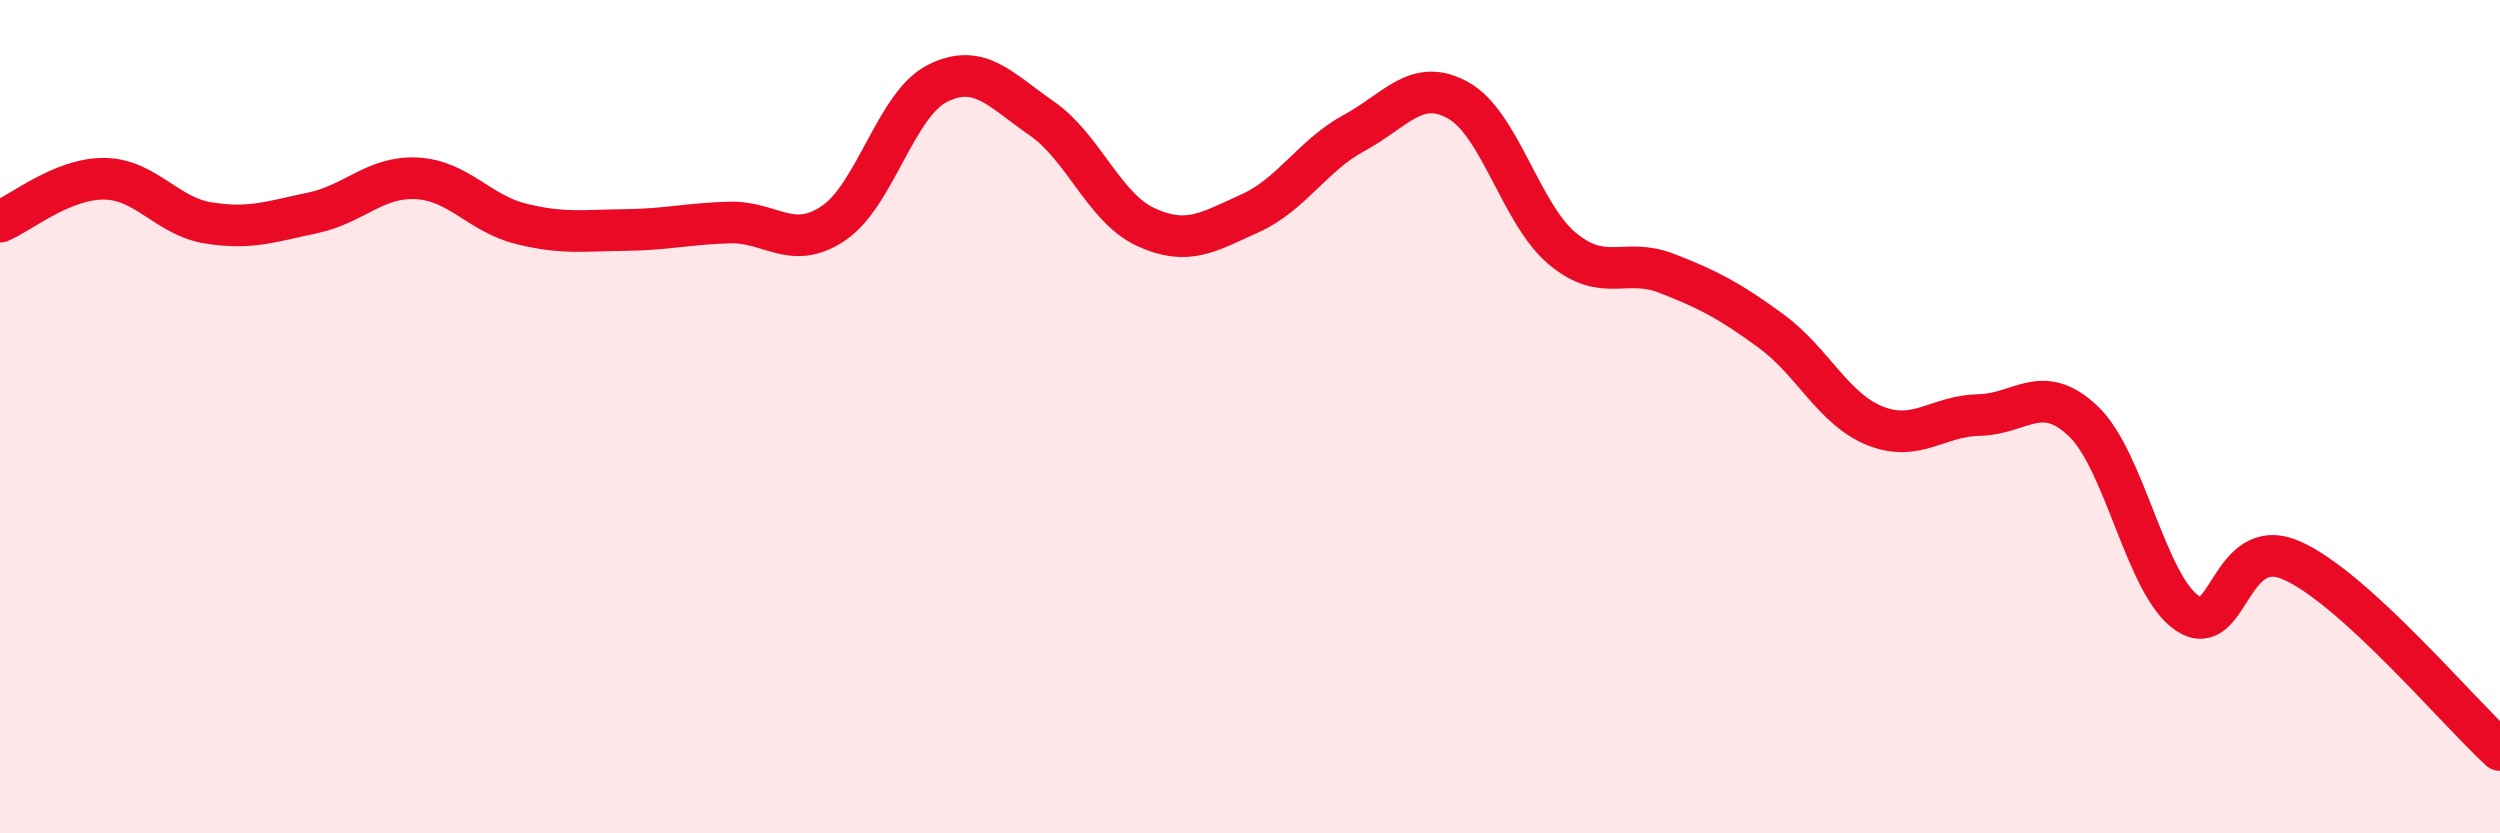 
    <svg width="60" height="20" viewBox="0 0 60 20" xmlns="http://www.w3.org/2000/svg">
      <path
        d="M 0,5.32 C 0.5,5.11 1.5,4.28 2.5,4.29 C 3.5,4.3 4,5.19 5,5.35 C 6,5.51 6.5,5.32 7.5,5.11 C 8.5,4.9 9,4.23 10,4.28 C 11,4.33 11.5,5.12 12.5,5.37 C 13.5,5.62 14,5.53 15,5.52 C 16,5.51 16.5,5.37 17.5,5.34 C 18.5,5.31 19,6.03 20,5.36 C 21,4.69 21.5,2.5 22.5,2 C 23.5,1.5 24,2.15 25,2.84 C 26,3.53 26.5,4.99 27.5,5.45 C 28.5,5.91 29,5.57 30,5.12 C 31,4.67 31.5,3.73 32.5,3.19 C 33.5,2.65 34,1.85 35,2.41 C 36,2.97 36.5,5.14 37.5,5.97 C 38.5,6.8 39,6.17 40,6.56 C 41,6.95 41.5,7.21 42.5,7.94 C 43.5,8.67 44,9.82 45,10.22 C 46,10.62 46.5,9.98 47.5,9.96 C 48.5,9.94 49,9.16 50,10.11 C 51,11.06 51.5,14.05 52.5,14.72 C 53.5,15.39 53.5,12.79 55,13.45 C 56.5,14.11 59,17.09 60,18L60 20L0 20Z"
        fill="#EB0A25"
        opacity="0.1"
        stroke-linecap="round"
        stroke-linejoin="round"
      />
      <path
        d="M 0,5.32 C 0.5,5.11 1.5,4.28 2.5,4.29 C 3.5,4.3 4,5.19 5,5.35 C 6,5.51 6.5,5.32 7.5,5.11 C 8.5,4.9 9,4.23 10,4.28 C 11,4.33 11.5,5.12 12.5,5.37 C 13.5,5.62 14,5.53 15,5.52 C 16,5.51 16.5,5.37 17.5,5.34 C 18.5,5.31 19,6.03 20,5.36 C 21,4.69 21.5,2.5 22.5,2 C 23.5,1.5 24,2.15 25,2.84 C 26,3.53 26.5,4.99 27.5,5.45 C 28.5,5.91 29,5.57 30,5.12 C 31,4.67 31.5,3.73 32.5,3.19 C 33.5,2.65 34,1.85 35,2.41 C 36,2.97 36.5,5.14 37.5,5.97 C 38.5,6.8 39,6.17 40,6.56 C 41,6.95 41.5,7.21 42.5,7.94 C 43.5,8.67 44,9.82 45,10.22 C 46,10.62 46.5,9.98 47.5,9.96 C 48.5,9.94 49,9.16 50,10.11 C 51,11.06 51.5,14.05 52.5,14.72 C 53.5,15.39 53.5,12.79 55,13.45 C 56.5,14.11 59,17.09 60,18"
        stroke="#EB0A25"
        stroke-width="1"
        fill="none"
        stroke-linecap="round"
        stroke-linejoin="round"
      />
    </svg>
  
